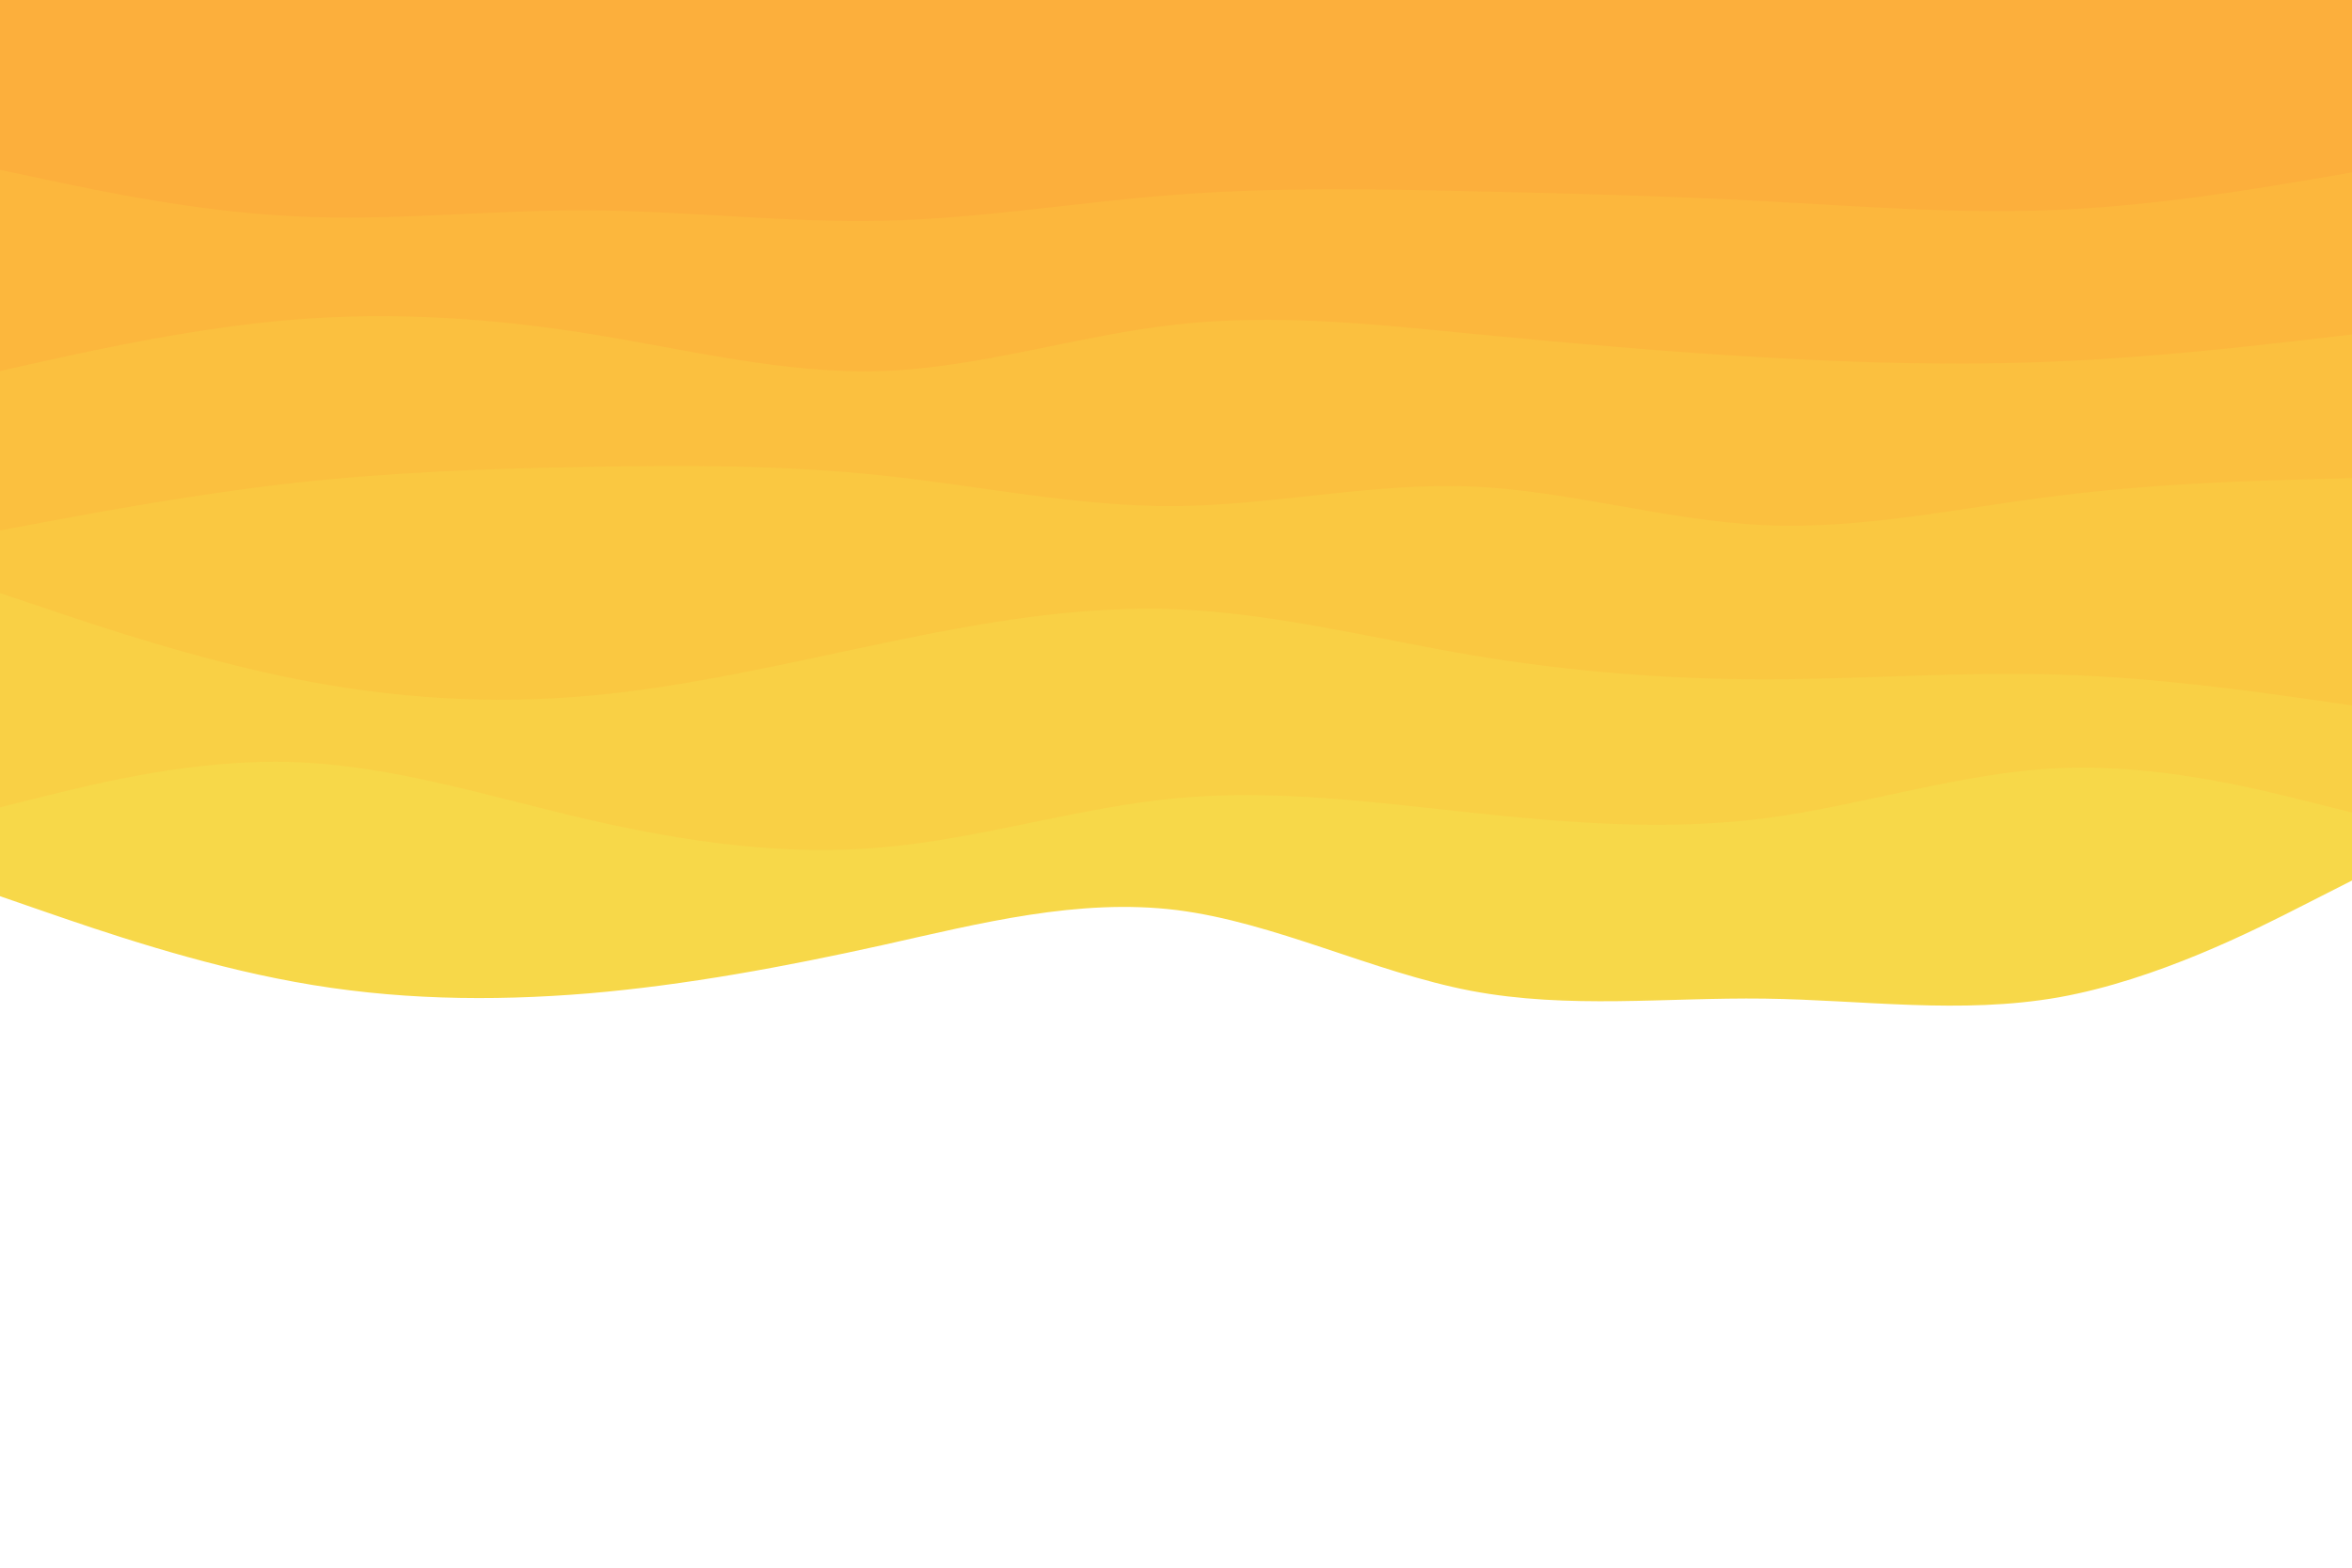 <svg id="visual" viewBox="0 0 900 600" width="900" height="600" xmlns="http://www.w3.org/2000/svg" xmlns:xlink="http://www.w3.org/1999/xlink" version="1.1"><rect x="0" y="0" width="900" height="600" fill="#FFFFFF"></rect><path d="M0 343L18.8 349.5C37.7 356 75.3 369 112.8 375.8C150.3 382.7 187.7 383.3 225.2 380.2C262.7 377 300.3 370 337.8 361.7C375.3 353.3 412.7 343.7 450.2 348.3C487.7 353 525.3 372 562.8 379.2C600.3 386.3 637.7 381.7 675.2 382.2C712.7 382.7 750.3 388.3 787.8 381.7C825.3 375 862.7 356 881.3 346.5L900 337L900 0L881.3 0C862.7 0 825.3 0 787.8 0C750.3 0 712.7 0 675.2 0C637.7 0 600.3 0 562.8 0C525.3 0 487.7 0 450.2 0C412.7 0 375.3 0 337.8 0C300.3 0 262.7 0 225.2 0C187.7 0 150.3 0 112.8 0C75.3 0 37.7 0 18.8 0L0 0Z" fill="#f7d849"></path><path d="M0 309L18.8 304.3C37.7 299.7 75.3 290.3 112.8 291.7C150.3 293 187.7 305 225.2 313.7C262.7 322.3 300.3 327.7 337.8 324.3C375.3 321 412.7 309 450.2 305.5C487.7 302 525.3 307 562.8 311C600.3 315 637.7 318 675.2 313.2C712.7 308.3 750.3 295.7 787.8 294C825.3 292.3 862.7 301.7 881.3 306.3L900 311L900 0L881.3 0C862.7 0 825.3 0 787.8 0C750.3 0 712.7 0 675.2 0C637.7 0 600.3 0 562.8 0C525.3 0 487.7 0 450.2 0C412.7 0 375.3 0 337.8 0C300.3 0 262.7 0 225.2 0C187.7 0 150.3 0 112.8 0C75.3 0 37.7 0 18.8 0L0 0Z" fill="#f9d045"></path><path d="M0 227L18.8 233.3C37.7 239.7 75.3 252.3 112.8 259.8C150.3 267.3 187.7 269.7 225.2 266.3C262.7 263 300.3 254 337.8 246.2C375.3 238.3 412.7 231.7 450.2 233.2C487.7 234.7 525.3 244.3 562.8 250.7C600.3 257 637.7 260 675.2 260C712.7 260 750.3 257 787.8 258.2C825.3 259.3 862.7 264.7 881.3 267.3L900 270L900 0L881.3 0C862.7 0 825.3 0 787.8 0C750.3 0 712.7 0 675.2 0C637.7 0 600.3 0 562.8 0C525.3 0 487.7 0 450.2 0C412.7 0 375.3 0 337.8 0C300.3 0 262.7 0 225.2 0C187.7 0 150.3 0 112.8 0C75.3 0 37.7 0 18.8 0L0 0Z" fill="#fac841"></path><path d="M0 203L18.8 199.5C37.7 196 75.3 189 112.8 184.8C150.3 180.7 187.7 179.3 225.2 178.7C262.7 178 300.3 178 337.8 182C375.3 186 412.7 194 450.2 193.7C487.7 193.3 525.3 184.7 562.8 186.2C600.3 187.7 637.7 199.3 675.2 201C712.7 202.7 750.3 194.3 787.8 189.7C825.3 185 862.7 184 881.3 183.5L900 183L900 0L881.3 0C862.7 0 825.3 0 787.8 0C750.3 0 712.7 0 675.2 0C637.7 0 600.3 0 562.8 0C525.3 0 487.7 0 450.2 0C412.7 0 375.3 0 337.8 0C300.3 0 262.7 0 225.2 0C187.7 0 150.3 0 112.8 0C75.3 0 37.7 0 18.8 0L0 0Z" fill="#fbc03f"></path><path d="M0 142L18.8 137.8C37.7 133.7 75.3 125.3 112.8 122.3C150.3 119.3 187.7 121.7 225.2 127.7C262.7 133.7 300.3 143.3 337.8 142C375.3 140.7 412.7 128.3 450.2 124.2C487.7 120 525.3 124 562.8 127.7C600.3 131.3 637.7 134.7 675.2 136.8C712.7 139 750.3 140 787.8 138.3C825.3 136.7 862.7 132.3 881.3 130.2L900 128L900 0L881.3 0C862.7 0 825.3 0 787.8 0C750.3 0 712.7 0 675.2 0C637.7 0 600.3 0 562.8 0C525.3 0 487.7 0 450.2 0C412.7 0 375.3 0 337.8 0C300.3 0 262.7 0 225.2 0C187.7 0 150.3 0 112.8 0C75.3 0 37.7 0 18.8 0L0 0Z" fill="#fcb73d"></path><path d="M0 65L18.8 69C37.7 73 75.3 81 112.8 82.8C150.3 84.7 187.7 80.3 225.2 80.5C262.7 80.7 300.3 85.3 337.8 84.5C375.3 83.7 412.7 77.3 450.2 74.5C487.7 71.7 525.3 72.3 562.8 73.2C600.3 74 637.7 75 675.2 77C712.7 79 750.3 82 787.8 80.3C825.3 78.7 862.7 72.3 881.3 69.2L900 66L900 0L881.3 0C862.7 0 825.3 0 787.8 0C750.3 0 712.7 0 675.2 0C637.7 0 600.3 0 562.8 0C525.3 0 487.7 0 450.2 0C412.7 0 375.3 0 337.8 0C300.3 0 262.7 0 225.2 0C187.7 0 150.3 0 112.8 0C75.3 0 37.7 0 18.8 0L0 0Z" fill="#fcaf3c"></path></svg>